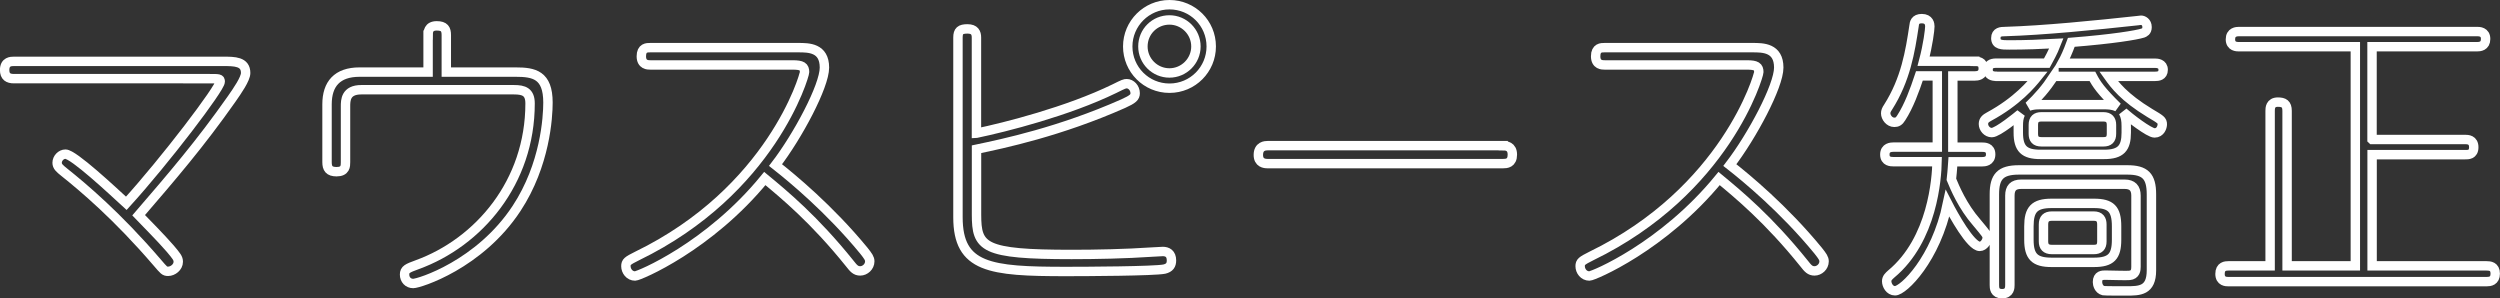<?xml version="1.0" encoding="UTF-8"?>
<svg id="_レイヤー_2" data-name="レイヤー 2" xmlns="http://www.w3.org/2000/svg" viewBox="0 0 377.26 45.02">
  <rect x="0" y="0" width="377.26" height="45.02" fill="#333333" stroke="none"/>
  <defs>
    <style>
      .cls-1 {
        fill: none;
        stroke: #fff;
        stroke-width: 1.42px;
      }
    </style>
  </defs>
  <g id="_レイヤー_1-2" data-name="レイヤー 1">
    <g>
      <path class="cls-1" d="M33.65,9.26c1.75,0,3.42,0,3.42,1.75,0,.9-1.26,2.7-2.11,3.92-4.77,6.79-9,11.7-14.04,17.55,1.12,1.17,3.24,3.28,4.77,5.04.94,1.12,1.21,1.44,1.21,1.98,0,.81-.81,1.44-1.53,1.44-.54,0-.63-.14-1.67-1.35-6.03-7.02-11.11-11.29-14.04-13.63-.67-.54-1.04-.85-1.04-1.4,0-.67.59-1.3,1.26-1.3,1.21,0,7.02,5.44,9.18,7.42,5.89-6.48,14.17-17.37,14.17-18.36,0-.45-.14-.45-1.67-.45H2.1c-.85,0-1.4-.31-1.4-1.31,0-1.3.99-1.3,1.4-1.3h31.54Z"/>
      <path class="cls-1" d="M64.61,5.3c0-.45,0-1.4,1.3-1.4,1.17,0,1.44.5,1.44,1.4v5.58h10.48c2.74,0,4.86.4,4.86,4.59,0,2.21-.41,9.4-4.73,15.97-5.58,8.5-14.71,11.34-15.61,11.34-.76,0-1.3-.58-1.3-1.35s.45-.95,1.89-1.48c9.31-3.38,17.05-12.42,17.05-24.34,0-1.75-.94-2.07-2.43-2.07h-23.04c-2.38,0-2.38,1.62-2.38,2.52v8.41c0,.58,0,1.44-1.35,1.44-1.12,0-1.44-.5-1.44-1.44v-8.73c0-3.06,1.53-4.86,4.9-4.86h10.35v-5.58Z"/>
      <path class="cls-1" d="M98.13,9.8c-.36,0-1.35,0-1.35-1.31s.85-1.3,1.35-1.3h22.32c1.58,0,3.96,0,3.96,3.01,0,2.79-4,10.3-7.38,14.71,2.47,1.94,8.14,6.61,13.32,12.91.67.85.9,1.17.9,1.62,0,.81-.72,1.44-1.44,1.44-.67,0-.99-.36-1.58-1.12-5.35-6.66-9.94-10.44-12.82-12.82-8.41,10.3-18.99,14.71-19.57,14.71-.85,0-1.39-.76-1.39-1.48,0-.63.22-.81,1.67-1.53,20.29-9.85,25.29-27.22,25.29-27.76,0-.81-.36-1.08-1.8-1.08h-21.46Z"/>
      <path class="cls-1" d="M147.36,20.1c4.32-.9,13.77-3.29,20.79-6.71,1.44-.72,1.57-.76,1.89-.76.63,0,1.26.63,1.26,1.44,0,.58-.31.9-1.8,1.57-9.54,4.23-18.09,6.03-22.14,6.88v9.85c0,4.95.94,6.03,14.35,6.03,3.64,0,8.14-.09,12.1-.36.22,0,1.48-.09,1.66-.09.68,0,1.31.31,1.31,1.35,0,.68-.27,1.12-1.08,1.31-1.53.31-11.79.36-14.85.36-11.47,0-16.29-.54-16.29-8.19V5.66c0-.99.36-1.3,1.44-1.3s1.35.58,1.35,1.3v14.44ZM182.78,7.01c0,3.46-2.79,6.3-6.3,6.3s-6.3-2.83-6.3-6.3,2.83-6.3,6.3-6.3,6.3,2.79,6.3,6.3ZM172.47,7.01c0,2.21,1.8,4,4,4s4-1.8,4-4-1.8-4-4-4-4,1.75-4,4Z"/>
      <path class="cls-1" d="M226.83,21.99c.41,0,1.39.04,1.39,1.35s-.9,1.35-1.39,1.35h-35.55c-.45,0-1.39-.09-1.39-1.31,0-1.35,1.04-1.4,1.39-1.4h35.55Z"/>
      <path class="cls-1" d="M242.14,9.8c-.36,0-1.35,0-1.35-1.31s.86-1.3,1.35-1.3h22.32c1.58,0,3.96,0,3.96,3.01,0,2.79-4,10.3-7.38,14.71,2.48,1.94,8.15,6.61,13.32,12.91.67.85.9,1.17.9,1.62,0,.81-.72,1.44-1.44,1.44-.67,0-.99-.36-1.58-1.12-5.35-6.66-9.94-10.44-12.82-12.82-8.42,10.3-18.99,14.71-19.57,14.71-.86,0-1.4-.76-1.4-1.48,0-.63.23-.81,1.67-1.53,20.29-9.85,25.29-27.22,25.29-27.76,0-.81-.36-1.08-1.8-1.08h-21.46Z"/>
      <path class="cls-1" d="M298.02,9.26c.41,0,1.26,0,1.26,1.08s-.94,1.12-1.26,1.12h-3.33v10.75h4.41c.36,0,1.3,0,1.3,1.08s-.94,1.12-1.3,1.12h-4.41c-.04.49-.04,1.08-.22,2.65.5,1.21,1.67,4.05,3.83,6.52,1.39,1.67,1.57,1.85,1.57,2.29,0,.54-.5,1.31-1.12,1.31-1.35,0-3.96-4.72-4.86-6.48-1.75,8.42-6.66,13.18-7.92,13.18-.81,0-1.26-.85-1.26-1.44,0-.49.32-.76.67-1.08,6.3-5.22,6.88-14.53,6.93-16.96h-6.57c-.36,0-1.31,0-1.31-1.08s.95-1.12,1.31-1.12h6.61v-10.75h-2.7c-.72,2.16-1.58,4.54-2.75,6.34-.32.54-.63.67-1.04.67-.76,0-1.3-.77-1.3-1.35,0-.31.09-.54.36-.94,2.66-4.19,3.33-8.37,3.92-12.28.04-.4.13-1.08,1.17-1.08,1.12,0,1.21.85,1.21,1.17,0,.49-.27,2.74-.94,5.26h7.74ZM301.22,11.51c-.58,0-1.21-.18-1.21-.99,0-.72.45-.99,1.21-.99h7.65c.31-.58.9-1.58,1.44-2.97-2.34.13-4.68.22-7.11.22-1.12,0-2.02,0-2.02-1.03,0-.95.81-.99,1.35-.99,5.89-.18,13.54-.94,20.16-1.66.09,0,.27-.05.41-.05.31,0,.9.27.9,1.04,0,.67-.41.81-.63.9-.99.31-4.5.9-10.8,1.4-.54,1.48-.94,2.34-1.39,3.15h14.04c.27,0,1.21.04,1.21.99s-.81.99-1.21.99h-7.02c.9,1.26,2.29,3.15,6.21,5.53,1.67.99,1.89,1.12,1.89,1.71,0,.4-.27,1.3-1.17,1.3-.81,0-3.87-2.38-4.72-3.15.36.67.45,1.26.45,2.16v.94c0,2.34-.81,3.29-3.33,3.29h-9.63c-2.43,0-3.33-.85-3.33-3.29v-.94c0-.81.05-1.26.32-1.89-.32.27-3.42,2.83-4.32,2.83-.72,0-1.26-.67-1.26-1.3,0-.58.36-.85.86-1.12,4.23-2.29,6.39-4.9,7.33-6.07h-6.25ZM321.02,25.64c2.7,0,3.64.94,3.64,3.69v11.47c0,3.1-1.8,3.1-3.78,3.1-1.17,0-3.2,0-3.46-.04-.72-.18-.9-.94-.9-1.3,0-1.04.77-1.04,1.17-1.04.58,0,3.29.09,3.65.04.94-.09.99-.85.99-1.3v-10.75c0-1.12-.54-1.71-1.71-1.71h-15.61c-1.21,0-1.71.58-1.71,1.71v13.5c0,.36,0,1.31-1.17,1.31s-1.17-.9-1.17-1.31v-13.68c0-2.66.9-3.69,3.69-3.69h16.38ZM309.95,11.51c-1.26,1.89-2.34,3.1-3.78,4.5.63-.18.95-.22,1.71-.22h9.63c.54,0,1.3,0,2.02.36-2.47-2.43-3.15-3.42-3.78-4.63h-5.8ZM319.4,36.17c0,2.52-.81,3.42-3.42,3.42h-6.39c-2.52,0-3.42-.85-3.42-3.42v-2.02c0-2.52.81-3.46,3.42-3.46h6.39c2.57,0,3.42.85,3.42,3.46v2.02ZM318.63,18.84c0-.76-.36-1.21-1.21-1.21h-9.36c-.81,0-1.22.36-1.22,1.21v1.35c0,.77.32,1.21,1.22,1.21h9.36c.81,0,1.21-.36,1.21-1.21v-1.35ZM309.63,32.61c-.85,0-1.26.4-1.26,1.26v2.56c0,.77.36,1.22,1.26,1.22h6.34c.81,0,1.21-.36,1.21-1.22v-2.56c0-.76-.31-1.26-1.21-1.26h-6.34Z"/>
      <path class="cls-1" d="M357.96,21.05h14.04c.36,0,1.3,0,1.3,1.17s-.9,1.12-1.3,1.12h-14.04v16.78h17.28c.45,0,1.3.04,1.3,1.17s-.81,1.21-1.3,1.21h-38.97c-.32,0-1.26,0-1.26-1.17s.85-1.21,1.26-1.21h6.3v-23.4c0-.36,0-1.31,1.17-1.31.9,0,1.39.27,1.39,1.31v23.4h10.3V7.05h-17.55c-.32,0-1.3,0-1.3-1.12s.94-1.17,1.3-1.17h35.91c.32,0,1.3,0,1.3,1.12s-.9,1.17-1.3,1.17h-15.84v13.99Z"/>
    </g>
  </g>
</svg>